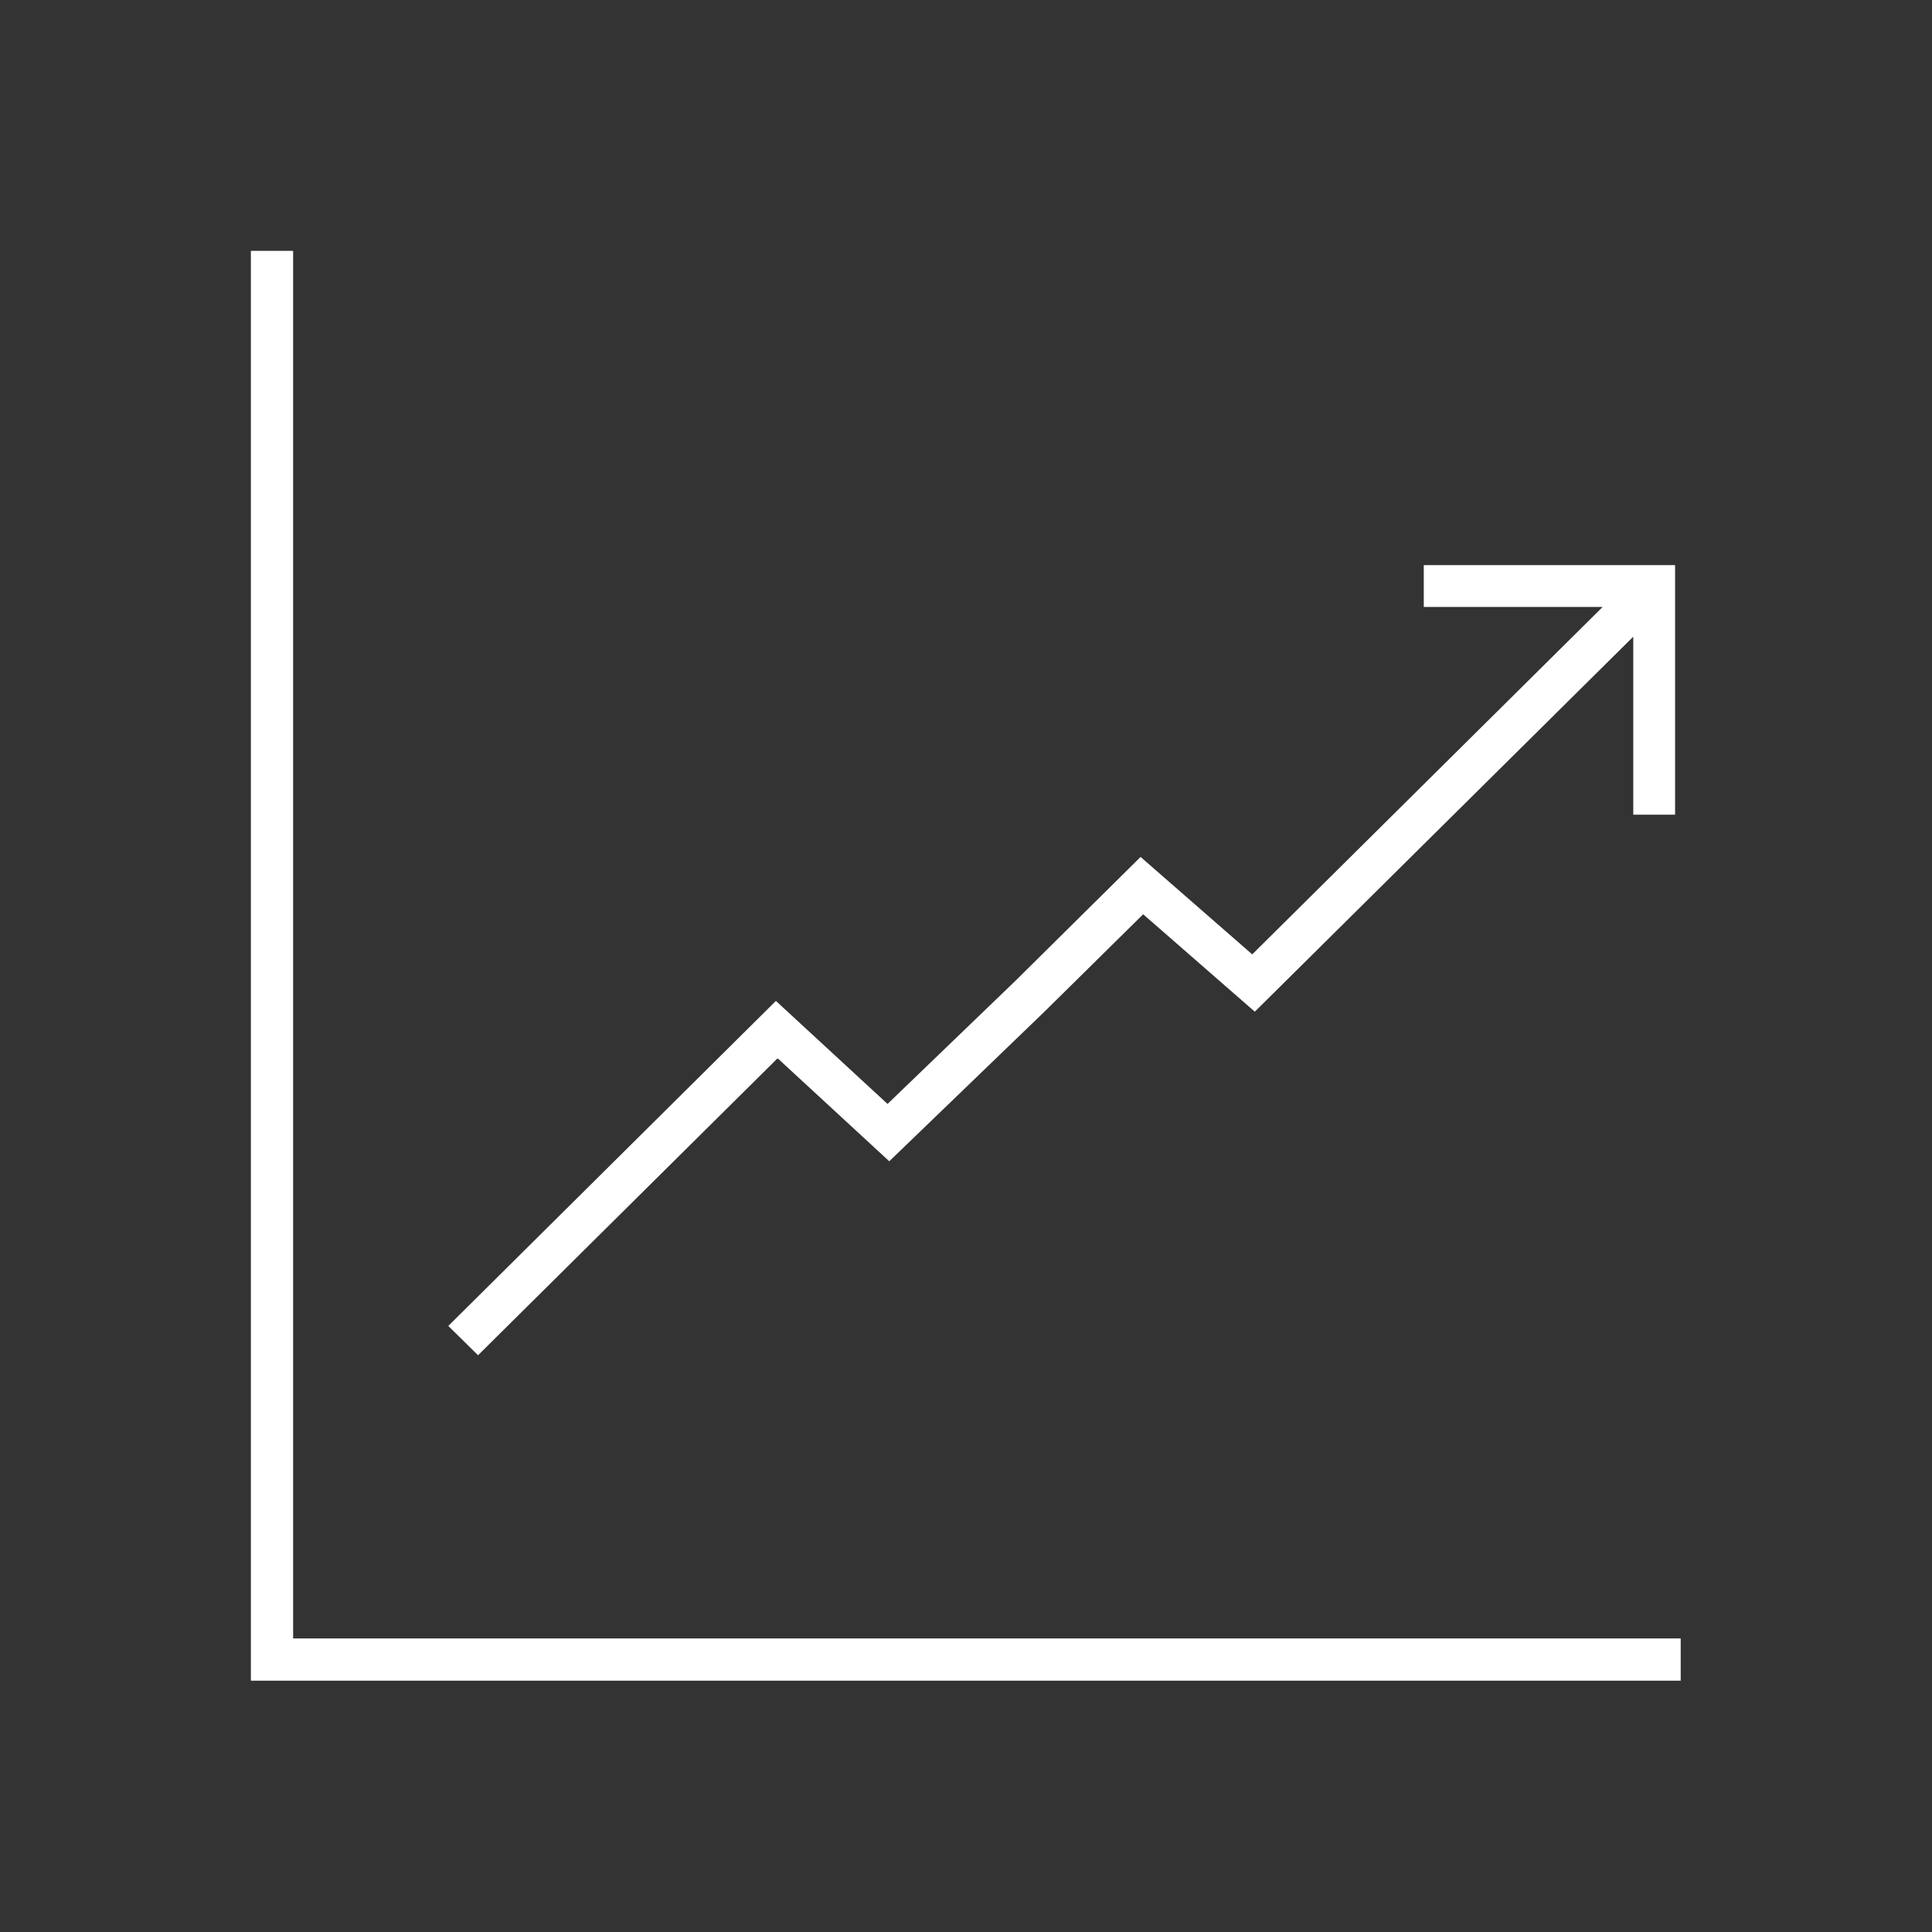 <?xml version="1.0" encoding="UTF-8"?>
<svg xmlns="http://www.w3.org/2000/svg" id="b" viewBox="0 0 44.82 44.82">
  <rect x="0" y="0" width="44.82" height="44.82" fill="#333333" stroke="none"/>
  <defs>
    <style>.d{fill:none;}.d,.e{stroke-width:0px;}.e{fill:#fff;}</style>
  </defs>
  <g id="c">
    <path class="e" d="M18.05,24.56l2.58,2.38,3.62-3.49,2.27-2.24,2.59,2.26,8.78-8.7s0,0,0,0c0,0,0,0,0,0v4.13h.97v-5.79h-5.83v.97h4.15s0,0,0,0c0,0,0,0,0,0l-8.13,8.06-2.59-2.26-2.91,2.88-2.96,2.85-2.59-2.39-7.6,7.54.69.68,6.94-6.88ZM6.8,38.02V5.82h-.98v33.17h33.17v-.98H6.8Z"></path>
    <rect class="d" width="44.82" height="44.82"></rect>
  </g>
</svg>
